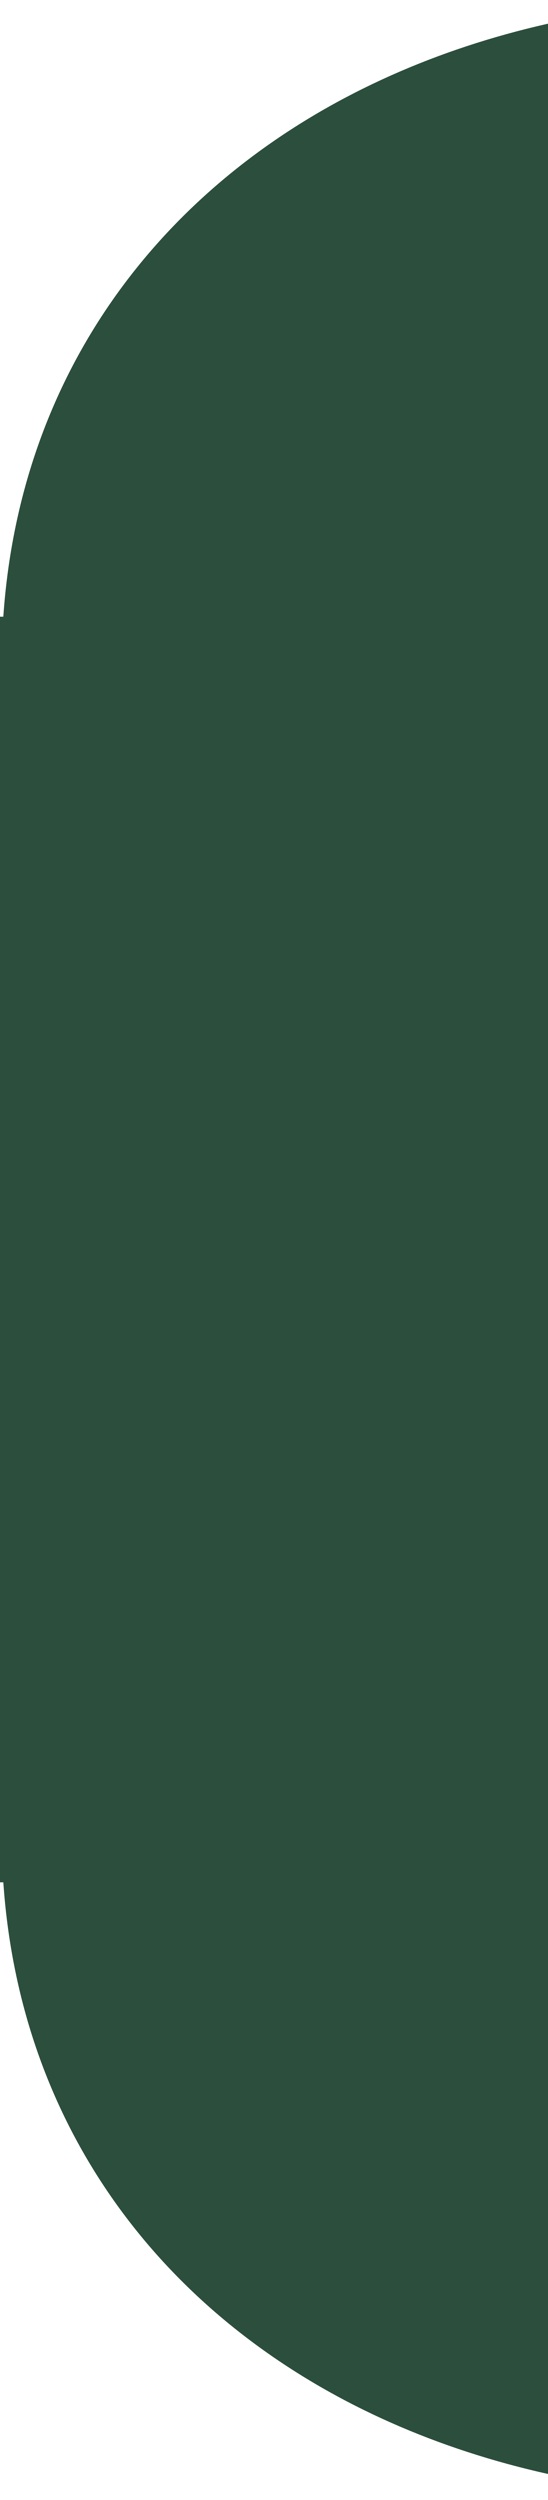 <svg width="187" height="853" viewBox="0 0 187 853" fill="none" xmlns="http://www.w3.org/2000/svg">
<path d="M358.241 728.629V122.945C360.509 53.186 391.117 44.328 439.866 52.079C416.059 33.256 387.717 19.968 358.241 12.217C352.101 11.134 346.042 9.655 340.103 7.788C158.714 -27.646 11.337 60.938 1.134 210.42H0V642.261H1.134C11.337 791.744 158.714 880.326 341.236 843.786C347.376 842.704 353.436 841.225 359.375 839.36C388.851 831.608 417.192 818.321 441 799.497C391.118 807.249 360.509 797.283 358.242 728.632" fill="#2C4E3D"/>
</svg>
